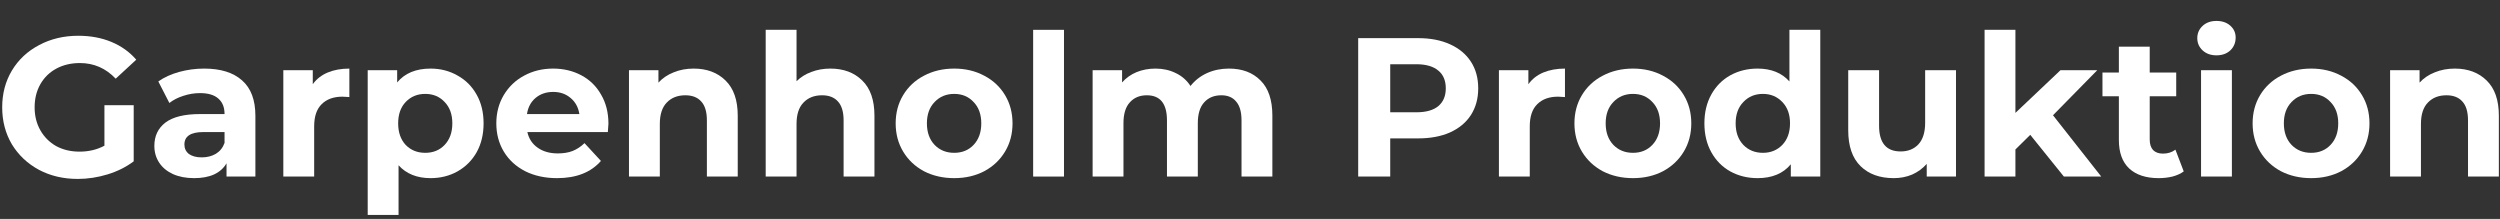 <svg width="354" height="31" viewBox="0 0 354 31" fill="none" xmlns="http://www.w3.org/2000/svg">
<rect x="0" y="0" width="354" height="31" fill="#333333" stroke="none"/>
<path d="M14.787 14.892H18.931V22.844C17.867 23.646 16.635 24.262 15.235 24.692C13.835 25.121 12.425 25.336 11.007 25.336C8.972 25.336 7.143 24.907 5.519 24.048C3.895 23.171 2.616 21.966 1.683 20.436C0.768 18.887 0.311 17.141 0.311 15.2C0.311 13.258 0.768 11.523 1.683 9.992C2.616 8.443 3.904 7.239 5.547 6.38C7.189 5.503 9.037 5.064 11.091 5.064C12.808 5.064 14.367 5.353 15.767 5.932C17.167 6.511 18.343 7.351 19.295 8.452L16.383 11.14C14.983 9.665 13.293 8.928 11.315 8.928C10.064 8.928 8.953 9.189 7.983 9.712C7.012 10.235 6.256 10.972 5.715 11.924C5.173 12.876 4.903 13.968 4.903 15.2C4.903 16.413 5.173 17.496 5.715 18.448C6.256 19.4 7.003 20.146 7.955 20.688C8.925 21.21 10.027 21.472 11.259 21.472C12.566 21.472 13.742 21.192 14.787 20.632V14.892Z" fill="white"/>
<path d="M28.912 9.712C31.246 9.712 33.038 10.272 34.288 11.392C35.539 12.493 36.164 14.164 36.164 16.404V25H32.076V23.124C31.255 24.524 29.724 25.224 27.484 25.224C26.327 25.224 25.319 25.028 24.46 24.636C23.62 24.244 22.976 23.703 22.528 23.012C22.08 22.321 21.856 21.537 21.856 20.66C21.856 19.26 22.379 18.159 23.424 17.356C24.488 16.553 26.122 16.152 28.324 16.152H31.796C31.796 15.2 31.507 14.472 30.928 13.968C30.35 13.445 29.482 13.184 28.324 13.184C27.522 13.184 26.728 13.315 25.944 13.576C25.179 13.819 24.526 14.155 23.984 14.584L22.416 11.532C23.238 10.953 24.218 10.505 25.356 10.188C26.514 9.871 27.699 9.712 28.912 9.712ZM28.576 22.284C29.323 22.284 29.986 22.116 30.564 21.78C31.143 21.425 31.554 20.912 31.796 20.24V18.7H28.8C27.008 18.7 26.112 19.288 26.112 20.464C26.112 21.024 26.327 21.472 26.756 21.808C27.204 22.125 27.811 22.284 28.576 22.284Z" fill="white"/>
<path d="M44.29 11.924C44.812 11.196 45.512 10.645 46.39 10.272C47.286 9.899 48.312 9.712 49.47 9.712V13.744C48.984 13.707 48.658 13.688 48.49 13.688C47.239 13.688 46.259 14.043 45.55 14.752C44.84 15.443 44.486 16.488 44.486 17.888V25H40.118V9.936H44.29V11.924Z" fill="white"/>
<path d="M60.971 9.712C62.371 9.712 63.64 10.039 64.779 10.692C65.936 11.326 66.841 12.232 67.495 13.408C68.148 14.565 68.475 15.918 68.475 17.468C68.475 19.017 68.148 20.38 67.495 21.556C66.841 22.713 65.936 23.619 64.779 24.272C63.64 24.907 62.371 25.224 60.971 25.224C59.048 25.224 57.536 24.617 56.435 23.404V30.432H52.067V9.936H56.239V11.672C57.322 10.365 58.899 9.712 60.971 9.712ZM60.215 21.64C61.335 21.64 62.249 21.267 62.959 20.52C63.687 19.755 64.051 18.737 64.051 17.468C64.051 16.198 63.687 15.191 62.959 14.444C62.249 13.678 61.335 13.296 60.215 13.296C59.095 13.296 58.171 13.678 57.443 14.444C56.733 15.191 56.379 16.198 56.379 17.468C56.379 18.737 56.733 19.755 57.443 20.52C58.171 21.267 59.095 21.64 60.215 21.64Z" fill="white"/>
<path d="M86.155 17.524C86.155 17.58 86.127 17.972 86.071 18.7H74.675C74.88 19.633 75.365 20.37 76.131 20.912C76.896 21.453 77.848 21.724 78.987 21.724C79.771 21.724 80.462 21.612 81.059 21.388C81.675 21.145 82.244 20.772 82.767 20.268L85.091 22.788C83.672 24.412 81.6 25.224 78.875 25.224C77.176 25.224 75.674 24.897 74.367 24.244C73.06 23.572 72.052 22.648 71.343 21.472C70.633 20.296 70.279 18.961 70.279 17.468C70.279 15.993 70.624 14.668 71.315 13.492C72.024 12.297 72.986 11.373 74.199 10.72C75.431 10.048 76.803 9.712 78.315 9.712C79.79 9.712 81.124 10.029 82.319 10.664C83.513 11.299 84.447 12.213 85.119 13.408C85.809 14.584 86.155 15.956 86.155 17.524ZM78.343 13.016C77.353 13.016 76.523 13.296 75.851 13.856C75.179 14.416 74.768 15.181 74.619 16.152H82.039C81.889 15.2 81.479 14.444 80.807 13.884C80.135 13.305 79.314 13.016 78.343 13.016Z" fill="white"/>
<path d="M98.219 9.712C100.086 9.712 101.588 10.272 102.727 11.392C103.884 12.512 104.463 14.173 104.463 16.376V25H100.095V17.048C100.095 15.853 99.834 14.966 99.311 14.388C98.788 13.79 98.032 13.492 97.043 13.492C95.942 13.492 95.064 13.837 94.411 14.528C93.758 15.2 93.431 16.208 93.431 17.552V25H89.063V9.936H93.235V11.7C93.814 11.065 94.532 10.58 95.391 10.244C96.25 9.889 97.192 9.712 98.219 9.712Z" fill="white"/>
<path d="M117.578 9.712C119.445 9.712 120.948 10.272 122.086 11.392C123.244 12.512 123.822 14.173 123.822 16.376V25H119.454V17.048C119.454 15.853 119.193 14.966 118.67 14.388C118.148 13.79 117.392 13.492 116.402 13.492C115.301 13.492 114.424 13.837 113.77 14.528C113.117 15.2 112.79 16.208 112.79 17.552V25H108.422V4.224H112.79V11.504C113.369 10.925 114.069 10.486 114.89 10.188C115.712 9.871 116.608 9.712 117.578 9.712Z" fill="white"/>
<path d="M135.114 25.224C133.527 25.224 132.099 24.897 130.83 24.244C129.579 23.572 128.599 22.648 127.89 21.472C127.18 20.296 126.826 18.961 126.826 17.468C126.826 15.975 127.18 14.64 127.89 13.464C128.599 12.288 129.579 11.373 130.83 10.72C132.099 10.048 133.527 9.712 135.114 9.712C136.7 9.712 138.119 10.048 139.37 10.72C140.62 11.373 141.6 12.288 142.31 13.464C143.019 14.64 143.374 15.975 143.374 17.468C143.374 18.961 143.019 20.296 142.31 21.472C141.6 22.648 140.62 23.572 139.37 24.244C138.119 24.897 136.7 25.224 135.114 25.224ZM135.114 21.64C136.234 21.64 137.148 21.267 137.858 20.52C138.586 19.755 138.95 18.737 138.95 17.468C138.95 16.198 138.586 15.191 137.858 14.444C137.148 13.678 136.234 13.296 135.114 13.296C133.994 13.296 133.07 13.678 132.342 14.444C131.614 15.191 131.25 16.198 131.25 17.468C131.25 18.737 131.614 19.755 132.342 20.52C133.07 21.267 133.994 21.64 135.114 21.64Z" fill="white"/>
<path d="M146.293 4.224H150.661V25H146.293V4.224Z" fill="white"/>
<path d="M174.007 9.712C175.893 9.712 177.386 10.272 178.487 11.392C179.607 12.493 180.167 14.155 180.167 16.376V25H175.799V17.048C175.799 15.853 175.547 14.966 175.043 14.388C174.558 13.79 173.858 13.492 172.943 13.492C171.917 13.492 171.105 13.828 170.507 14.5C169.91 15.153 169.611 16.133 169.611 17.44V25H165.243V17.048C165.243 14.677 164.291 13.492 162.387 13.492C161.379 13.492 160.577 13.828 159.979 14.5C159.382 15.153 159.083 16.133 159.083 17.44V25H154.715V9.936H158.887V11.672C159.447 11.037 160.129 10.552 160.931 10.216C161.753 9.88 162.649 9.712 163.619 9.712C164.683 9.712 165.645 9.927 166.503 10.356C167.362 10.767 168.053 11.373 168.575 12.176C169.191 11.392 169.966 10.785 170.899 10.356C171.851 9.927 172.887 9.712 174.007 9.712Z" fill="white"/>
<path d="M200.804 5.4C202.54 5.4 204.043 5.689 205.312 6.268C206.6 6.847 207.589 7.668 208.28 8.732C208.971 9.796 209.316 11.056 209.316 12.512C209.316 13.949 208.971 15.209 208.28 16.292C207.589 17.356 206.6 18.177 205.312 18.756C204.043 19.316 202.54 19.596 200.804 19.596H196.856V25H192.32V5.4H200.804ZM200.552 15.9C201.915 15.9 202.951 15.611 203.66 15.032C204.369 14.434 204.724 13.595 204.724 12.512C204.724 11.411 204.369 10.57 203.66 9.992C202.951 9.395 201.915 9.096 200.552 9.096H196.856V15.9H200.552Z" fill="white"/>
<path d="M216.419 11.924C216.941 11.196 217.641 10.645 218.519 10.272C219.415 9.899 220.441 9.712 221.599 9.712V13.744C221.113 13.707 220.787 13.688 220.619 13.688C219.368 13.688 218.388 14.043 217.679 14.752C216.969 15.443 216.615 16.488 216.615 17.888V25H212.247V9.936H216.419V11.924Z" fill="white"/>
<path d="M231.227 25.224C229.64 25.224 228.212 24.897 226.943 24.244C225.692 23.572 224.712 22.648 224.003 21.472C223.294 20.296 222.939 18.961 222.939 17.468C222.939 15.975 223.294 14.64 224.003 13.464C224.712 12.288 225.692 11.373 226.943 10.72C228.212 10.048 229.64 9.712 231.227 9.712C232.814 9.712 234.232 10.048 235.483 10.72C236.734 11.373 237.714 12.288 238.423 13.464C239.132 14.64 239.487 15.975 239.487 17.468C239.487 18.961 239.132 20.296 238.423 21.472C237.714 22.648 236.734 23.572 235.483 24.244C234.232 24.897 232.814 25.224 231.227 25.224ZM231.227 21.64C232.347 21.64 233.262 21.267 233.971 20.52C234.699 19.755 235.063 18.737 235.063 17.468C235.063 16.198 234.699 15.191 233.971 14.444C233.262 13.678 232.347 13.296 231.227 13.296C230.107 13.296 229.183 13.678 228.455 14.444C227.727 15.191 227.363 16.198 227.363 17.468C227.363 18.737 227.727 19.755 228.455 20.52C229.183 21.267 230.107 21.64 231.227 21.64Z" fill="white"/>
<path d="M257.751 4.224V25H253.579V23.264C252.496 24.57 250.928 25.224 248.875 25.224C247.456 25.224 246.168 24.907 245.011 24.272C243.872 23.637 242.976 22.732 242.323 21.556C241.669 20.38 241.343 19.017 241.343 17.468C241.343 15.918 241.669 14.556 242.323 13.38C242.976 12.204 243.872 11.299 245.011 10.664C246.168 10.029 247.456 9.712 248.875 9.712C250.797 9.712 252.3 10.319 253.383 11.532V4.224H257.751ZM249.631 21.64C250.732 21.64 251.647 21.267 252.375 20.52C253.103 19.755 253.467 18.737 253.467 17.468C253.467 16.198 253.103 15.191 252.375 14.444C251.647 13.678 250.732 13.296 249.631 13.296C248.511 13.296 247.587 13.678 246.859 14.444C246.131 15.191 245.767 16.198 245.767 17.468C245.767 18.737 246.131 19.755 246.859 20.52C247.587 21.267 248.511 21.64 249.631 21.64Z" fill="white"/>
<path d="M276.969 9.936V25H272.825V23.208C272.247 23.861 271.556 24.365 270.753 24.72C269.951 25.056 269.083 25.224 268.149 25.224C266.171 25.224 264.603 24.654 263.445 23.516C262.288 22.377 261.709 20.688 261.709 18.448V9.936H266.077V17.804C266.077 20.23 267.095 21.444 269.129 21.444C270.175 21.444 271.015 21.108 271.649 20.436C272.284 19.745 272.601 18.728 272.601 17.384V9.936H276.969Z" fill="white"/>
<path d="M287.484 19.092L285.384 21.164V25H281.016V4.224H285.384V15.984L291.768 9.936H296.976L290.704 16.32L297.536 25H292.244L287.484 19.092Z" fill="white"/>
<path d="M309.216 24.272C308.787 24.589 308.255 24.832 307.62 25C307.004 25.149 306.351 25.224 305.66 25.224C303.868 25.224 302.478 24.767 301.488 23.852C300.518 22.937 300.032 21.593 300.032 19.82V13.632H297.708V10.272H300.032V6.604H304.4V10.272H308.152V13.632H304.4V19.764C304.4 20.398 304.559 20.893 304.876 21.248C305.212 21.584 305.679 21.752 306.276 21.752C306.967 21.752 307.555 21.565 308.04 21.192L309.216 24.272Z" fill="white"/>
<path d="M311.668 9.936H316.036V25H311.668V9.936ZM313.852 7.836C313.05 7.836 312.396 7.603 311.892 7.136C311.388 6.669 311.136 6.091 311.136 5.4C311.136 4.709 311.388 4.131 311.892 3.664C312.396 3.197 313.05 2.964 313.852 2.964C314.655 2.964 315.308 3.188 315.812 3.636C316.316 4.084 316.568 4.644 316.568 5.316C316.568 6.044 316.316 6.651 315.812 7.136C315.308 7.603 314.655 7.836 313.852 7.836Z" fill="white"/>
<path d="M327.258 25.224C325.672 25.224 324.244 24.897 322.974 24.244C321.724 23.572 320.744 22.648 320.034 21.472C319.325 20.296 318.97 18.961 318.97 17.468C318.97 15.975 319.325 14.64 320.034 13.464C320.744 12.288 321.724 11.373 322.974 10.72C324.244 10.048 325.672 9.712 327.258 9.712C328.845 9.712 330.264 10.048 331.514 10.72C332.765 11.373 333.745 12.288 334.454 13.464C335.164 14.64 335.518 15.975 335.518 17.468C335.518 18.961 335.164 20.296 334.454 21.472C333.745 22.648 332.765 23.572 331.514 24.244C330.264 24.897 328.845 25.224 327.258 25.224ZM327.258 21.64C328.378 21.64 329.293 21.267 330.002 20.52C330.73 19.755 331.094 18.737 331.094 17.468C331.094 16.198 330.73 15.191 330.002 14.444C329.293 13.678 328.378 13.296 327.258 13.296C326.138 13.296 325.214 13.678 324.486 14.444C323.758 15.191 323.394 16.198 323.394 17.468C323.394 18.737 323.758 19.755 324.486 20.52C325.214 21.267 326.138 21.64 327.258 21.64Z" fill="white"/>
<path d="M347.594 9.712C349.461 9.712 350.963 10.272 352.102 11.392C353.259 12.512 353.838 14.173 353.838 16.376V25H349.47V17.048C349.47 15.853 349.209 14.966 348.686 14.388C348.163 13.79 347.407 13.492 346.418 13.492C345.317 13.492 344.439 13.837 343.786 14.528C343.133 15.2 342.806 16.208 342.806 17.552V25H338.438V9.936H342.61V11.7C343.189 11.065 343.907 10.58 344.766 10.244C345.625 9.889 346.567 9.712 347.594 9.712Z" fill="white"/>
</svg>
